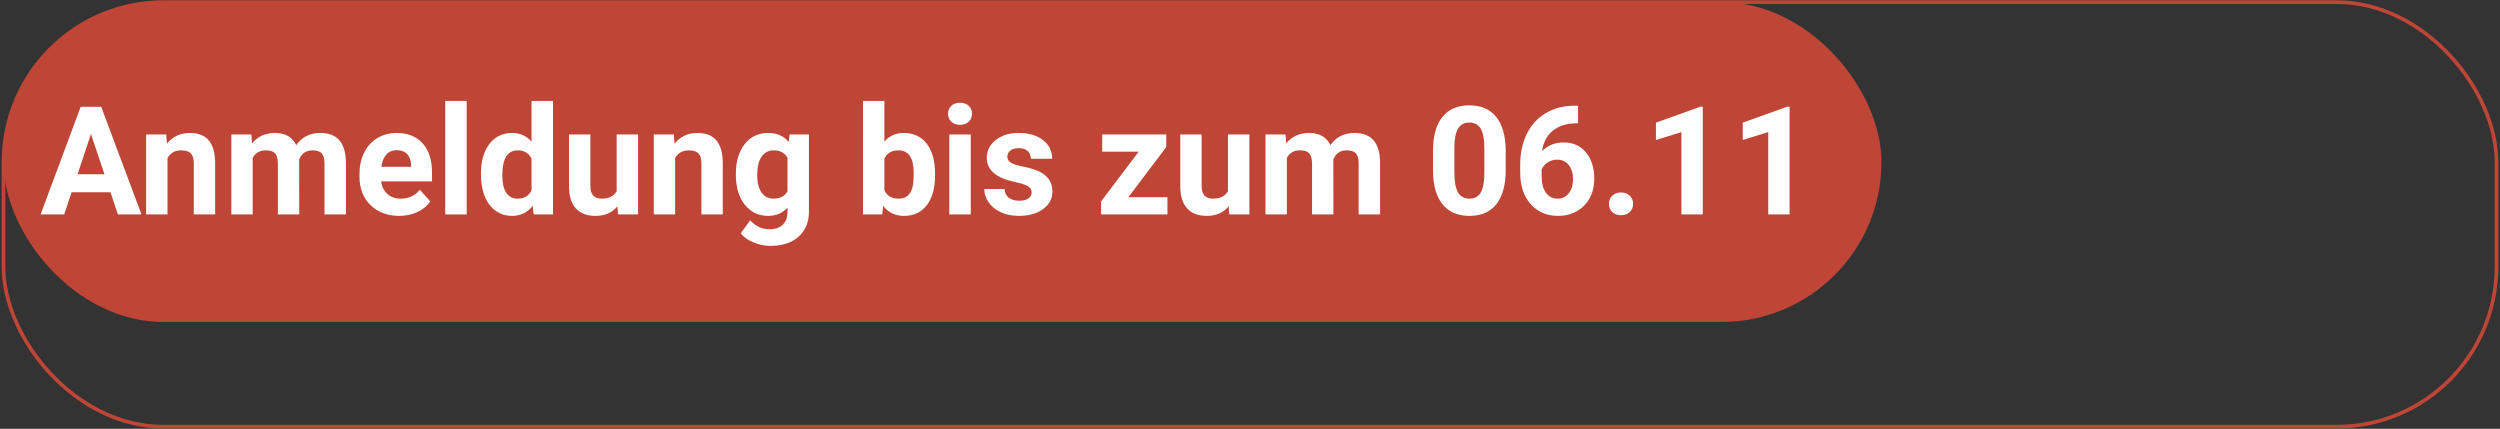 <?xml version="1.0" encoding="UTF-8"?><svg id="a" xmlns="http://www.w3.org/2000/svg" viewBox="0 0 900.333 154.427"><rect x="0" y="0" width="900.333" height="154.427" fill="#333333" stroke="none"/><rect x="1.264" y=".766" width="676.316" height="115.175" rx="57.588" ry="57.588" style="fill:#bf4637;"/><rect x="1.264" y=".766" width="897.805" height="152.895" rx="57.588" ry="57.588" style="fill:none; stroke:#bf4637; stroke-miterlimit:10; stroke-width:1.327px;"/><g><path d="M39.778,69.23h-13.997l-2.661,7.983H14.631l14.423-38.744h7.397l14.502,38.744h-8.488l-2.688-7.983Zm-11.842-6.466h9.686l-4.87-14.502-4.816,14.502Z" style="fill:#fff;"/><path d="M59.869,48.421l.239,3.326c2.058-2.572,4.816-3.858,8.276-3.858,3.051,0,5.322,.896,6.812,2.688,1.49,1.792,2.253,4.471,2.289,8.036v18.601h-7.69v-18.414c0-1.632-.355-2.816-1.065-3.553-.71-.736-1.889-1.104-3.539-1.104-2.165,0-3.788,.922-4.87,2.767v20.304h-7.69v-28.792h7.238Z" style="fill:#fff;"/><path d="M90.523,48.421l.239,3.22c2.04-2.502,4.799-3.752,8.276-3.752,3.708,0,6.253,1.463,7.637,4.391,2.022-2.927,4.905-4.391,8.648-4.391,3.122,0,5.446,.909,6.972,2.728,1.525,1.818,2.289,4.555,2.289,8.209v18.388h-7.717v-18.361c0-1.632-.319-2.825-.958-3.579-.639-.754-1.766-1.131-3.38-1.131-2.306,0-3.903,1.1-4.79,3.299l.026,19.771h-7.69v-18.334c0-1.667-.329-2.873-.985-3.619s-1.774-1.118-3.353-1.118c-2.182,0-3.761,.905-4.737,2.714v20.357h-7.69v-28.792h7.211Z" style="fill:#fff;"/><path d="M143.744,77.745c-4.222,0-7.66-1.295-10.312-3.885-2.652-2.59-3.978-6.04-3.978-10.351v-.745c0-2.892,.559-5.477,1.676-7.757,1.118-2.279,2.701-4.036,4.75-5.269,2.049-1.232,4.386-1.849,7.012-1.849,3.938,0,7.039,1.242,9.3,3.725,2.262,2.484,3.393,6.005,3.393,10.565v3.14h-18.334c.248,1.88,.998,3.389,2.248,4.523,1.25,1.136,2.834,1.703,4.75,1.703,2.962,0,5.278-1.073,6.945-3.22l3.779,4.231c-1.153,1.632-2.714,2.905-4.684,3.818-1.969,.914-4.151,1.371-6.546,1.371Zm-.878-23.656c-1.526,0-2.764,.517-3.712,1.55-.949,1.034-1.557,2.513-1.823,4.437h10.697v-.615c-.036-1.71-.497-3.033-1.384-3.969-.887-.935-2.147-1.403-3.778-1.403Z" style="fill:#fff;"/><path d="M168.065,77.213h-7.717V36.34h7.717v40.873Z" style="fill:#fff;"/><path d="M173.201,62.604c0-4.488,1.006-8.063,3.02-10.724,2.013-2.661,4.768-3.991,8.263-3.991,2.803,0,5.118,1.047,6.945,3.14v-14.689h7.717v40.873h-6.945l-.373-3.06c-1.916,2.395-4.382,3.592-7.397,3.592-3.389,0-6.107-1.335-8.156-4.005-2.049-2.67-3.073-6.382-3.073-11.136Zm7.69,.572c0,2.701,.47,4.771,1.41,6.21,.94,1.44,2.306,2.159,4.098,2.159,2.377,0,4.053-1.004,5.029-3.012v-11.38c-.958-2.007-2.617-3.011-4.976-3.011-3.708,0-5.561,3.011-5.561,9.034Z" style="fill:#fff;"/><path d="M222.35,74.286c-1.899,2.307-4.524,3.459-7.877,3.459-3.086,0-5.441-.887-7.065-2.661-1.623-1.773-2.453-4.373-2.488-7.797v-18.866h7.69v18.622c0,3.002,1.366,4.502,4.098,4.502,2.608,0,4.399-.906,5.375-2.717v-20.407h7.717v28.792h-7.238l-.213-2.927Z" style="fill:#fff;"/><path d="M242.68,48.421l.239,3.326c2.058-2.572,4.816-3.858,8.276-3.858,3.051,0,5.322,.896,6.812,2.688,1.49,1.792,2.253,4.471,2.289,8.036v18.601h-7.69v-18.414c0-1.632-.355-2.816-1.065-3.553-.71-.736-1.889-1.104-3.539-1.104-2.165,0-3.788,.922-4.87,2.767v20.304h-7.69v-28.792h7.238Z" style="fill:#fff;"/><path d="M265.005,62.604c0-4.418,1.051-7.974,3.153-10.671,2.103-2.696,4.936-4.044,8.502-4.044,3.158,0,5.615,1.082,7.371,3.247l.319-2.714h6.972v27.834c0,2.519-.572,4.71-1.716,6.573-1.144,1.863-2.754,3.282-4.83,4.258-2.076,.975-4.506,1.463-7.291,1.463-2.111,0-4.169-.422-6.174-1.264-2.005-.843-3.522-1.929-4.55-3.26l3.406-4.683c1.916,2.146,4.24,3.22,6.972,3.22,2.04,0,3.628-.545,4.763-1.637,1.135-1.091,1.703-2.639,1.703-4.643v-1.544c-1.774,2.005-4.107,3.007-6.998,3.007-3.459,0-6.258-1.353-8.396-4.058-2.138-2.705-3.207-6.293-3.207-10.764v-.319Zm7.69,.572c0,2.612,.523,4.66,1.57,6.144,1.047,1.483,2.484,2.225,4.311,2.225,2.342,0,4.018-.879,5.029-2.639v-12.126c-1.029-1.758-2.688-2.638-4.976-2.638-1.845,0-3.295,.755-4.351,2.266-1.056,1.51-1.583,3.767-1.583,6.769Z" style="fill:#fff;"/><path d="M336.746,63.083c0,4.613-.984,8.209-2.954,10.79-1.969,2.581-4.719,3.872-8.249,3.872-3.123,0-5.615-1.197-7.478-3.592l-.346,3.06h-6.919V36.34h7.69v14.662c1.774-2.076,4.106-3.113,6.998-3.113,3.512,0,6.267,1.29,8.262,3.872,1.996,2.581,2.994,6.213,2.994,10.897v.426Zm-7.69-.559c0-2.909-.461-5.033-1.383-6.373-.923-1.339-2.298-2.009-4.125-2.009-2.448,0-4.133,1.002-5.056,3.007v11.362c.94,2.022,2.643,3.034,5.109,3.034,2.484,0,4.116-1.224,4.896-3.672,.373-1.17,.559-2.954,.559-5.349Z" style="fill:#fff;"/><path d="M341.43,40.97c0-1.153,.386-2.103,1.158-2.848,.771-.745,1.823-1.118,3.153-1.118,1.312,0,2.359,.373,3.14,1.118s1.171,1.694,1.171,2.848c0,1.17-.395,2.128-1.184,2.873-.79,.745-1.832,1.118-3.127,1.118-1.295,0-2.337-.373-3.127-1.118s-1.184-1.703-1.184-2.873Zm8.169,36.243h-7.717v-28.792h7.717v28.792Z" style="fill:#fff;"/><path d="M371.526,69.257c0-.94-.466-1.681-1.397-2.222-.932-.541-2.426-1.024-4.484-1.45-6.848-1.437-10.271-4.346-10.271-8.729,0-2.554,1.06-4.688,3.18-6.399,2.12-1.712,4.892-2.568,8.316-2.568,3.654,0,6.577,.86,8.768,2.581,2.19,1.721,3.286,3.956,3.286,6.706h-7.69c0-1.1-.355-2.009-1.065-2.728-.71-.718-1.818-1.078-3.326-1.078-1.295,0-2.297,.293-3.007,.878-.71,.585-1.065,1.331-1.065,2.235,0,.851,.403,1.539,1.211,2.062,.807,.523,2.168,.976,4.085,1.357,1.916,.382,3.53,.812,4.843,1.291,4.062,1.49,6.093,4.071,6.093,7.743,0,2.626-1.127,4.75-3.379,6.373-2.253,1.623-5.162,2.435-8.728,2.435-2.413,0-4.555-.43-6.426-1.29-1.872-.86-3.339-2.04-4.404-3.539s-1.597-3.118-1.597-4.856h7.291c.071,1.366,.576,2.413,1.517,3.14s2.2,1.091,3.779,1.091c1.472,0,2.585-.279,3.34-.838,.753-.559,1.131-1.29,1.131-2.195Z" style="fill:#fff;"/><path d="M406.358,71.013h14.077v6.2h-23.895v-4.684l13.544-17.908h-13.146v-6.2h23.071v4.531l-13.651,18.061Z" style="fill:#fff;"/><path d="M442.495,74.286c-1.899,2.307-4.524,3.459-7.877,3.459-3.086,0-5.441-.887-7.065-2.661-1.623-1.773-2.453-4.373-2.488-7.797v-18.866h7.69v18.622c0,3.002,1.366,4.502,4.098,4.502,2.608,0,4.399-.906,5.375-2.717v-20.407h7.717v28.792h-7.238l-.213-2.927Z" style="fill:#fff;"/><path d="M462.958,48.421l.239,3.22c2.04-2.502,4.799-3.752,8.276-3.752,3.708,0,6.253,1.463,7.637,4.391,2.022-2.927,4.905-4.391,8.648-4.391,3.123,0,5.445,.909,6.973,2.728,1.525,1.818,2.287,4.555,2.287,8.209v18.388h-7.717v-18.361c0-1.632-.318-2.825-.957-3.579-.639-.754-1.766-1.131-3.38-1.131-2.306,0-3.903,1.1-4.79,3.299l.026,19.771h-7.69v-18.334c0-1.667-.329-2.873-.985-3.619s-1.774-1.118-3.353-1.118c-2.182,0-3.761,.905-4.737,2.714v20.357h-7.69v-28.792h7.211Z" style="fill:#fff;"/><path d="M542.255,61.194c0,5.357-1.108,9.456-3.326,12.293-2.218,2.839-5.464,4.258-9.739,4.258-4.222,0-7.45-1.393-9.685-4.178s-3.38-6.776-3.433-11.975v-7.131c0-5.411,1.121-9.518,3.366-12.321,2.243-2.803,5.477-4.204,9.699-4.204s7.45,1.388,9.685,4.165,3.38,6.763,3.433,11.961v7.132Zm-7.69-7.841c0-3.214-.439-5.554-1.316-7.019-.879-1.465-2.249-2.197-4.111-2.197-1.81,0-3.144,.697-4.005,2.091-.861,1.394-1.317,3.574-1.37,6.539v9.429c0,3.161,.43,5.509,1.29,7.045,.86,1.536,2.239,2.304,4.138,2.304,1.881,0,3.237-.737,4.071-2.21s1.269-3.729,1.304-6.766v-9.216Z" style="fill:#fff;"/><path d="M568.307,38.07v6.333h-.745c-3.478,.053-6.276,.958-8.396,2.714-2.12,1.756-3.394,4.196-3.819,7.318,2.059-2.093,4.657-3.14,7.797-3.14,3.371,0,6.05,1.206,8.036,3.619,1.987,2.413,2.981,5.588,2.981,9.526,0,2.519-.545,4.799-1.636,6.839-1.092,2.04-2.635,3.628-4.631,4.763-1.995,1.136-4.253,1.703-6.772,1.703-4.08,0-7.375-1.419-9.885-4.258-2.511-2.838-3.766-6.625-3.766-11.362v-2.768c0-4.204,.794-7.917,2.382-11.136,1.587-3.22,3.867-5.712,6.839-7.478,2.971-1.765,6.417-2.656,10.338-2.674h1.277Zm-7.505,19.425c-1.241,0-2.368,.324-3.379,.97-1.012,.646-1.757,1.5-2.235,2.563v2.337c0,2.568,.506,4.573,1.517,6.016,1.012,1.443,2.431,2.165,4.258,2.165,1.649,0,2.984-.651,4.005-1.952,1.02-1.301,1.53-2.988,1.53-5.06,0-2.107-.515-3.807-1.544-5.1-1.028-1.292-2.412-1.939-4.151-1.939Z" style="fill:#fff;"/><path d="M579.43,73.434c0-1.224,.413-2.217,1.237-2.98,.825-.763,1.858-1.145,3.101-1.145,1.26,0,2.302,.382,3.127,1.145,.824,.763,1.237,1.756,1.237,2.98,0,1.206-.408,2.187-1.225,2.94-.816,.754-1.862,1.131-3.14,1.131-1.26,0-2.298-.377-3.113-1.131-.816-.753-1.225-1.734-1.225-2.94Z" style="fill:#fff;"/><path d="M613.225,77.213h-7.69v-29.644l-9.18,2.847v-6.253l16.046-5.748h.824v38.797Z" style="fill:#fff;"/><path d="M644.492,77.213h-7.69v-29.644l-9.18,2.847v-6.253l16.046-5.748h.824v38.797Z" style="fill:#fff;"/></g></svg>